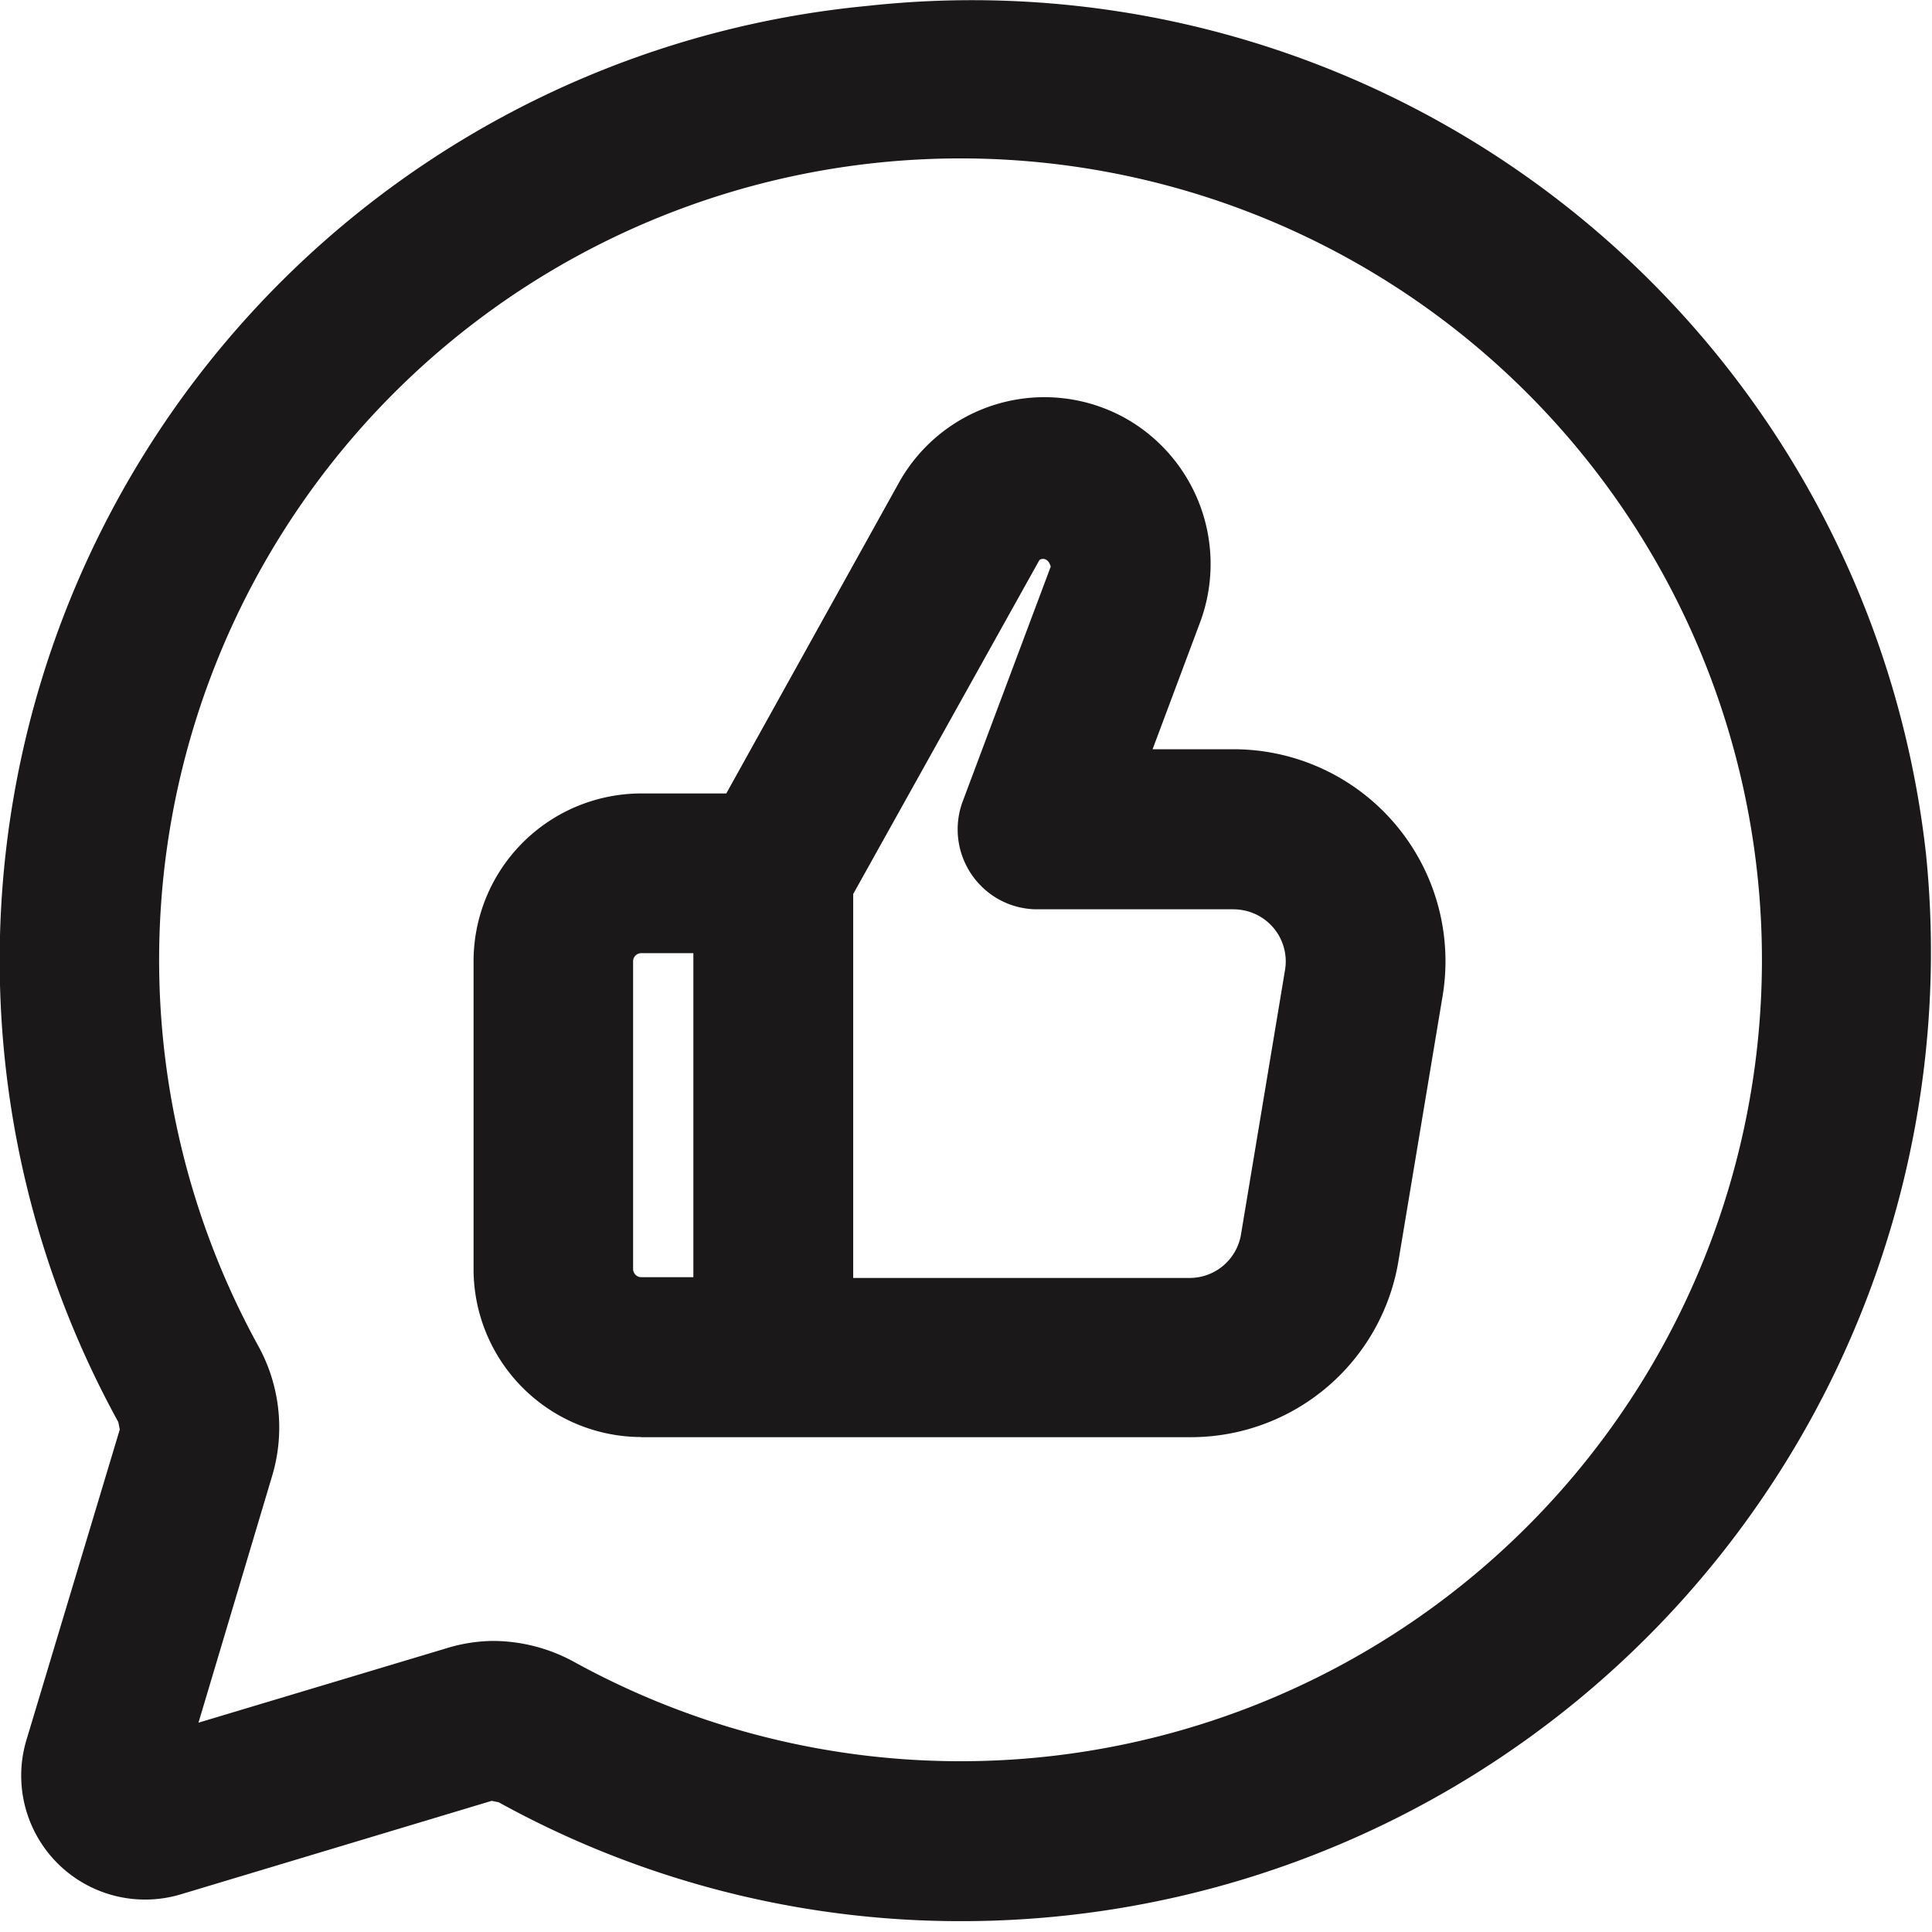 <svg xmlns="http://www.w3.org/2000/svg" width="26" height="26" viewBox="0 0 26 26">
    <path data-name="Path 69285" d="M0 0h26v26H0z" style="fill:none"/>
    <g data-name="Group 201068">
        <path data-name="Path 352002" d="M25.92 11.5A12.917 12.917 0 0 0 11.668.08 12.9 12.9 0 0 0 1.592 19.137l.02.1-1.258 4.185a1.668 1.668 0 0 0 2.076 2.072l4.187-1.259.094.019a12.852 12.852 0 0 0 6.2 1.6h.023A13.045 13.045 0 0 0 25.92 11.5M3.668 19.843a2.274 2.274 0 0 0-.2-1.744 10.785 10.785 0 1 1 4.274 4.275 2.286 2.286 0 0 0-1.108-.291h-.003a2.193 2.193 0 0 0-.627.1l-3.333 1z" style="fill:#1a1818"/>
        <path data-name="Path 352003" d="M8.875 19.546h7.384a2.833 2.833 0 0 0 2.807-2.385l.592-3.553a2.852 2.852 0 0 0-2.813-3.32h-1.09l.64-1.71a2.251 2.251 0 0 0-1.008-2.746 2.241 2.241 0 0 0-3.047.871l-2.322 4.18H8.871a2.259 2.259 0 0 0-2.254 2.262v4.141a2.261 2.261 0 0 0 2.258 2.258m.7-2.151h-.7a.111.111 0 0 1-.111-.111v-4.139a.11.11 0 0 1 .111-.111h.7zm3.625-6.404a1.078 1.078 0 0 0 .247 1.139 1.065 1.065 0 0 0 .757.314h2.639a.665.665 0 0 1 .115.01.7.7 0 0 1 .579.809l-.592 3.555a.7.7 0 0 1-.691.587h-4.528v-5.167l2.506-4.494c.043-.032.124-.021.152.089z" transform="translate(-.244 -.205)" style="fill:#1a1818"/>
    </g>
</svg>
